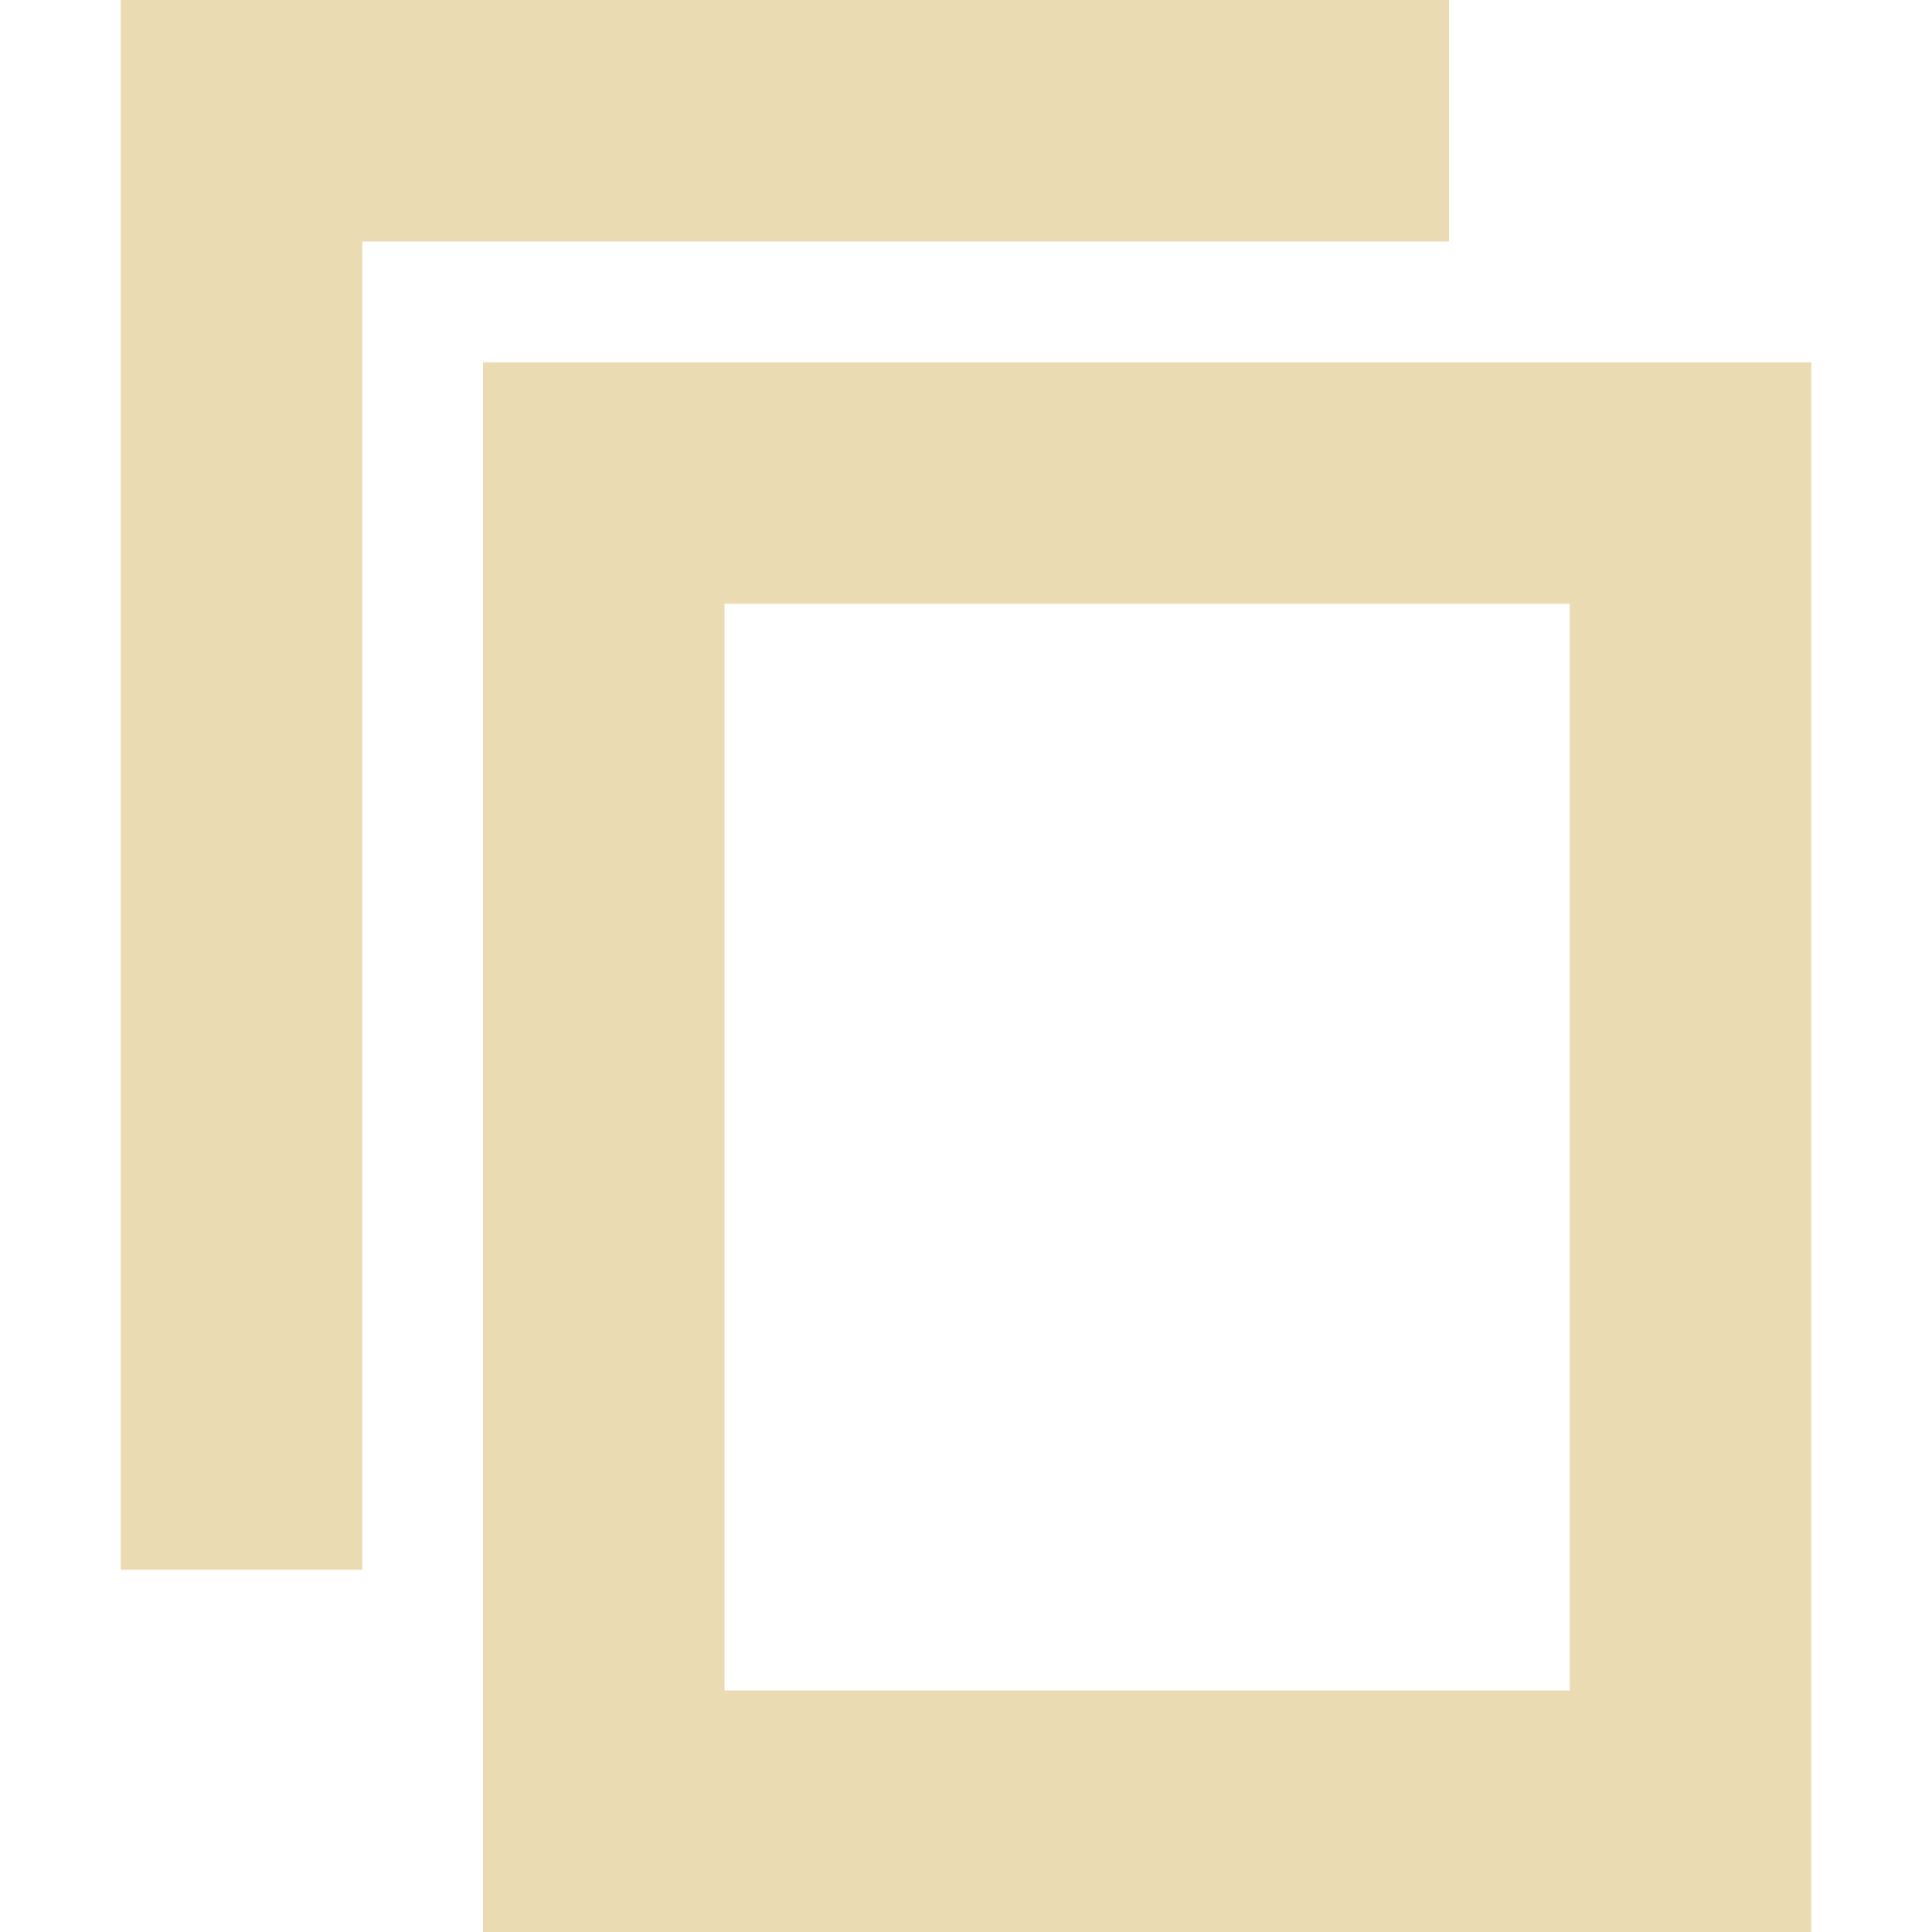 <svg xmlns="http://www.w3.org/2000/svg" width="16" height="16" version="1.1">
 <path style="fill:#ebdbb2" d="M 1,0 V 13 H 3 V 2 H 12 V 0 Z"/>
 <path style="fill:#ebdbb2" d="M 4,3 V 16 H 15 V 3 Z M 6,5 H 13 V 14 H 6 Z"/>
</svg>

